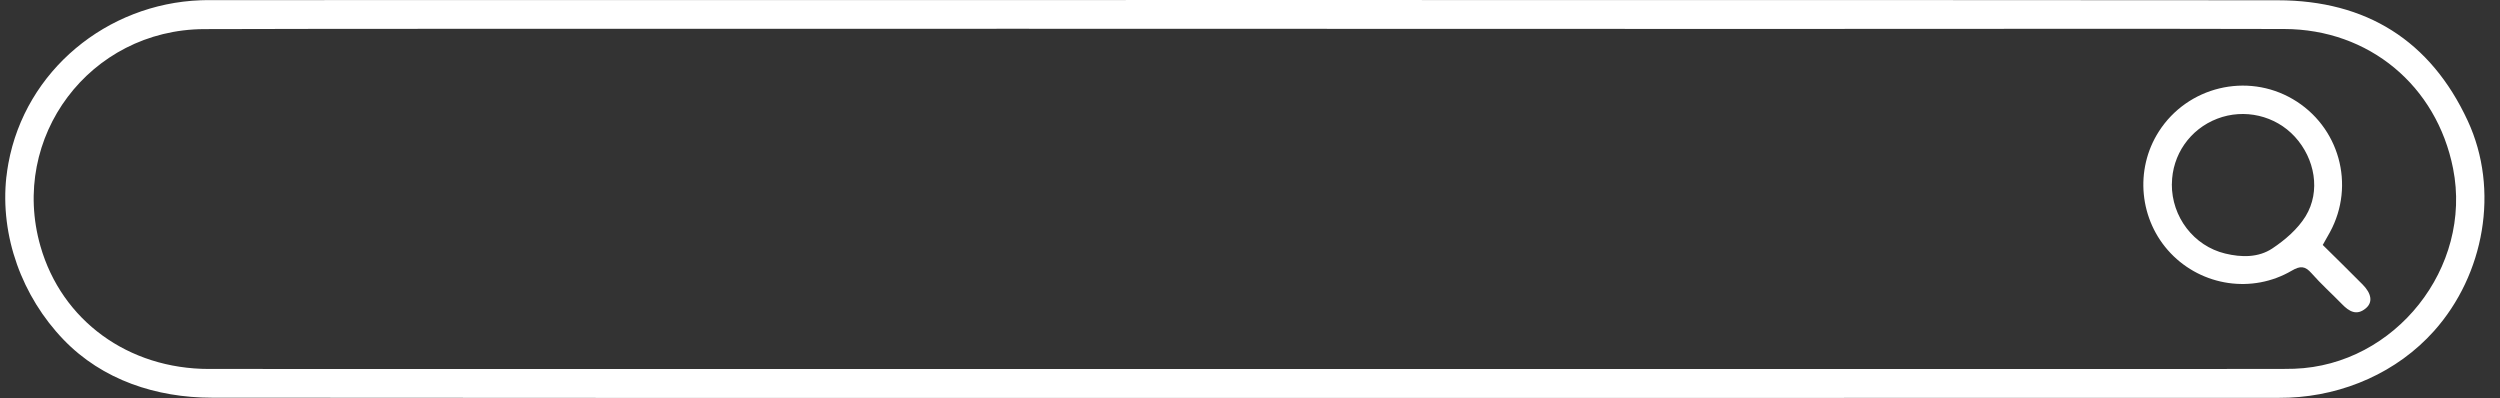 <?xml version="1.0" encoding="UTF-8" standalone="no"?><svg xmlns="http://www.w3.org/2000/svg" xmlns:xlink="http://www.w3.org/1999/xlink" fill="#ffffff" height="74.3" preserveAspectRatio="xMidYMid meet" version="1" viewBox="17.8 31.4 466.3 74.3" width="466.3" zoomAndPan="magnify"><rect x="17.8" y="31.4" width="466.3" height="74.3" fill="#333333" stroke="none"/><g><g id="change1_1"><path d="M19,64.35c.09-.82,.21-1.64,.36-2.46,3.18-17.37,18.4-29.78,35.85-30.44,.7-.03,1.4-.03,2.09-.03,53.85,0,331.5-.05,385.35,.03,16.48,.02,28.49,7.5,35.44,22.5,5.96,12.88,3.08,28.68-6.28,39.17-6.87,7.7-16.81,12.03-27.07,12.45-.7,.03-1.4,.04-2.09,.04-53.85,0-331.49,.05-385.35-.03-10.31-.01-20.39-3.28-27.65-10.83-7.73-8.03-11.88-19.32-10.66-30.4Zm342.88-27.55c-27.41,0-278.6-.1-306.01,.03-21.35,.1-36.36,20.17-30.52,40.51,3.97,13.84,16.35,22.88,31.45,22.88,54.19,.02,332.17,0,386.37,0,.85,0,1.71-.01,2.56-.04,18.82-.66,33.27-18.88,29.62-37.34-3.06-15.47-15.68-25.99-31.49-26.03-27.33-.07-54.66-.02-81.99-.02Z"/><path d="M451.03,77.08c2.52,2.49,5.01,4.92,7.45,7.39,1.67,1.69,1.92,3.31,.61,4.42-1.71,1.45-3.12,.62-4.44-.74-1.89-1.94-3.92-3.76-5.71-5.79-1.2-1.36-2.08-1.41-3.67-.48-7.37,4.32-16.74,2.89-22.6-3.25-5.85-6.14-6.77-15.59-2.19-22.72,5.36-8.35,16.41-11.02,24.96-6.03,8.68,5.06,11.74,16.04,6.93,24.85-.4,.74-.83,1.46-1.33,2.36Zm-28.14-11.35c-.04,6.15,4.11,11.55,9.95,12.96,3.05,.74,6.2,.77,8.78-.94,2.38-1.58,4.76-3.63,6.23-6.03,2.84-4.66,1.73-10.73-2.02-14.82-3.64-3.96-9.42-5.3-14.47-3.36-5.1,1.96-8.42,6.75-8.46,12.18Z"/></g></g></svg>